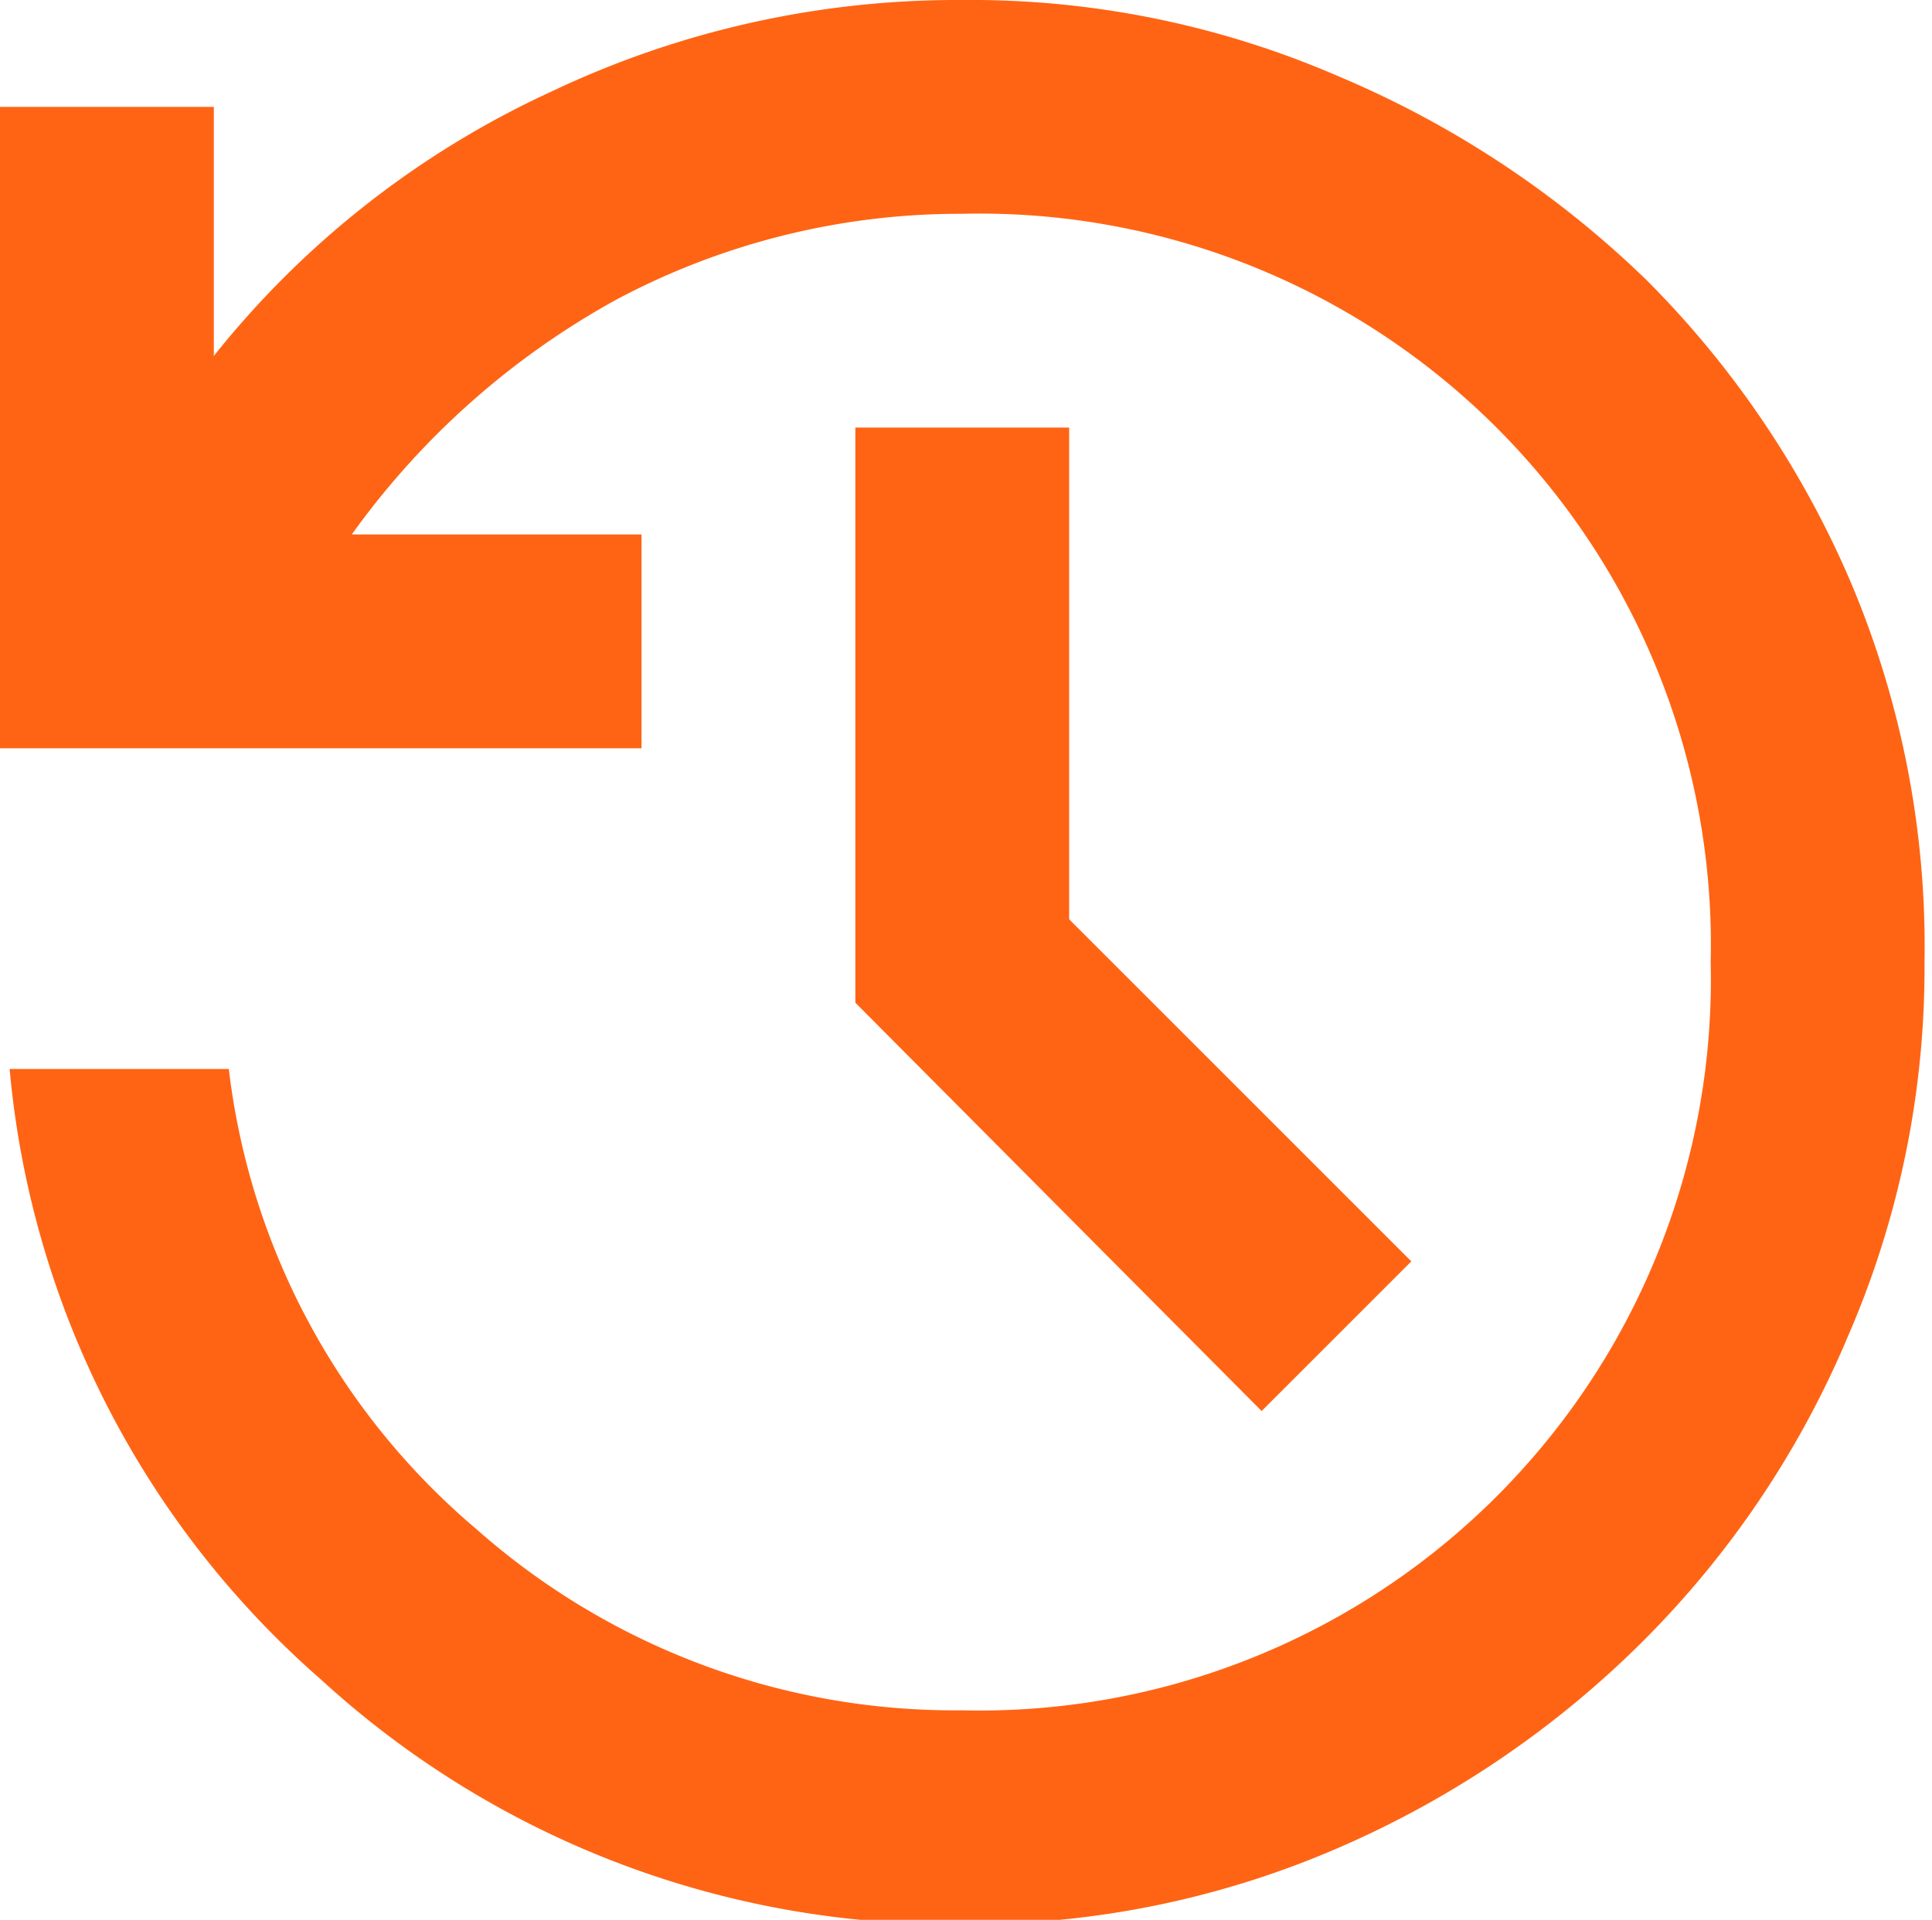 <svg id="Capa_1" data-name="Capa 1" xmlns="http://www.w3.org/2000/svg" viewBox="0 0 18.07 17.96"><defs><style>.cls-1{fill:#ff6414;}</style></defs><title>Mesa de trabajo 1historial-completo-naranjo</title><path class="cls-1" d="M9,18a8.71,8.71,0,0,1-6-2.29A8.61,8.61,0,0,1,.09,10H2.14a6.66,6.66,0,0,0,2.31,4.3A6.75,6.75,0,0,0,9,16a6.84,6.84,0,0,0,7-7A6.84,6.84,0,0,0,9,2a6.84,6.84,0,0,0-3.23.8A7.48,7.48,0,0,0,3.29,5H6V7H0V1H2V3.33A8.65,8.65,0,0,1,5.15.86,8.84,8.84,0,0,1,9,0a8.64,8.64,0,0,1,3.51.71A9.33,9.33,0,0,1,15.4,2.62a9,9,0,0,1,1.92,2.85A8.74,8.74,0,0,1,18,9a8.65,8.65,0,0,1-.72,3.51,8.9,8.9,0,0,1-1.92,2.85,9.21,9.21,0,0,1-2.85,1.93A8.64,8.64,0,0,1,9,18Zm2.8-4.8L8,9.38V4h2V8.6l3.2,3.2Z"/></svg>